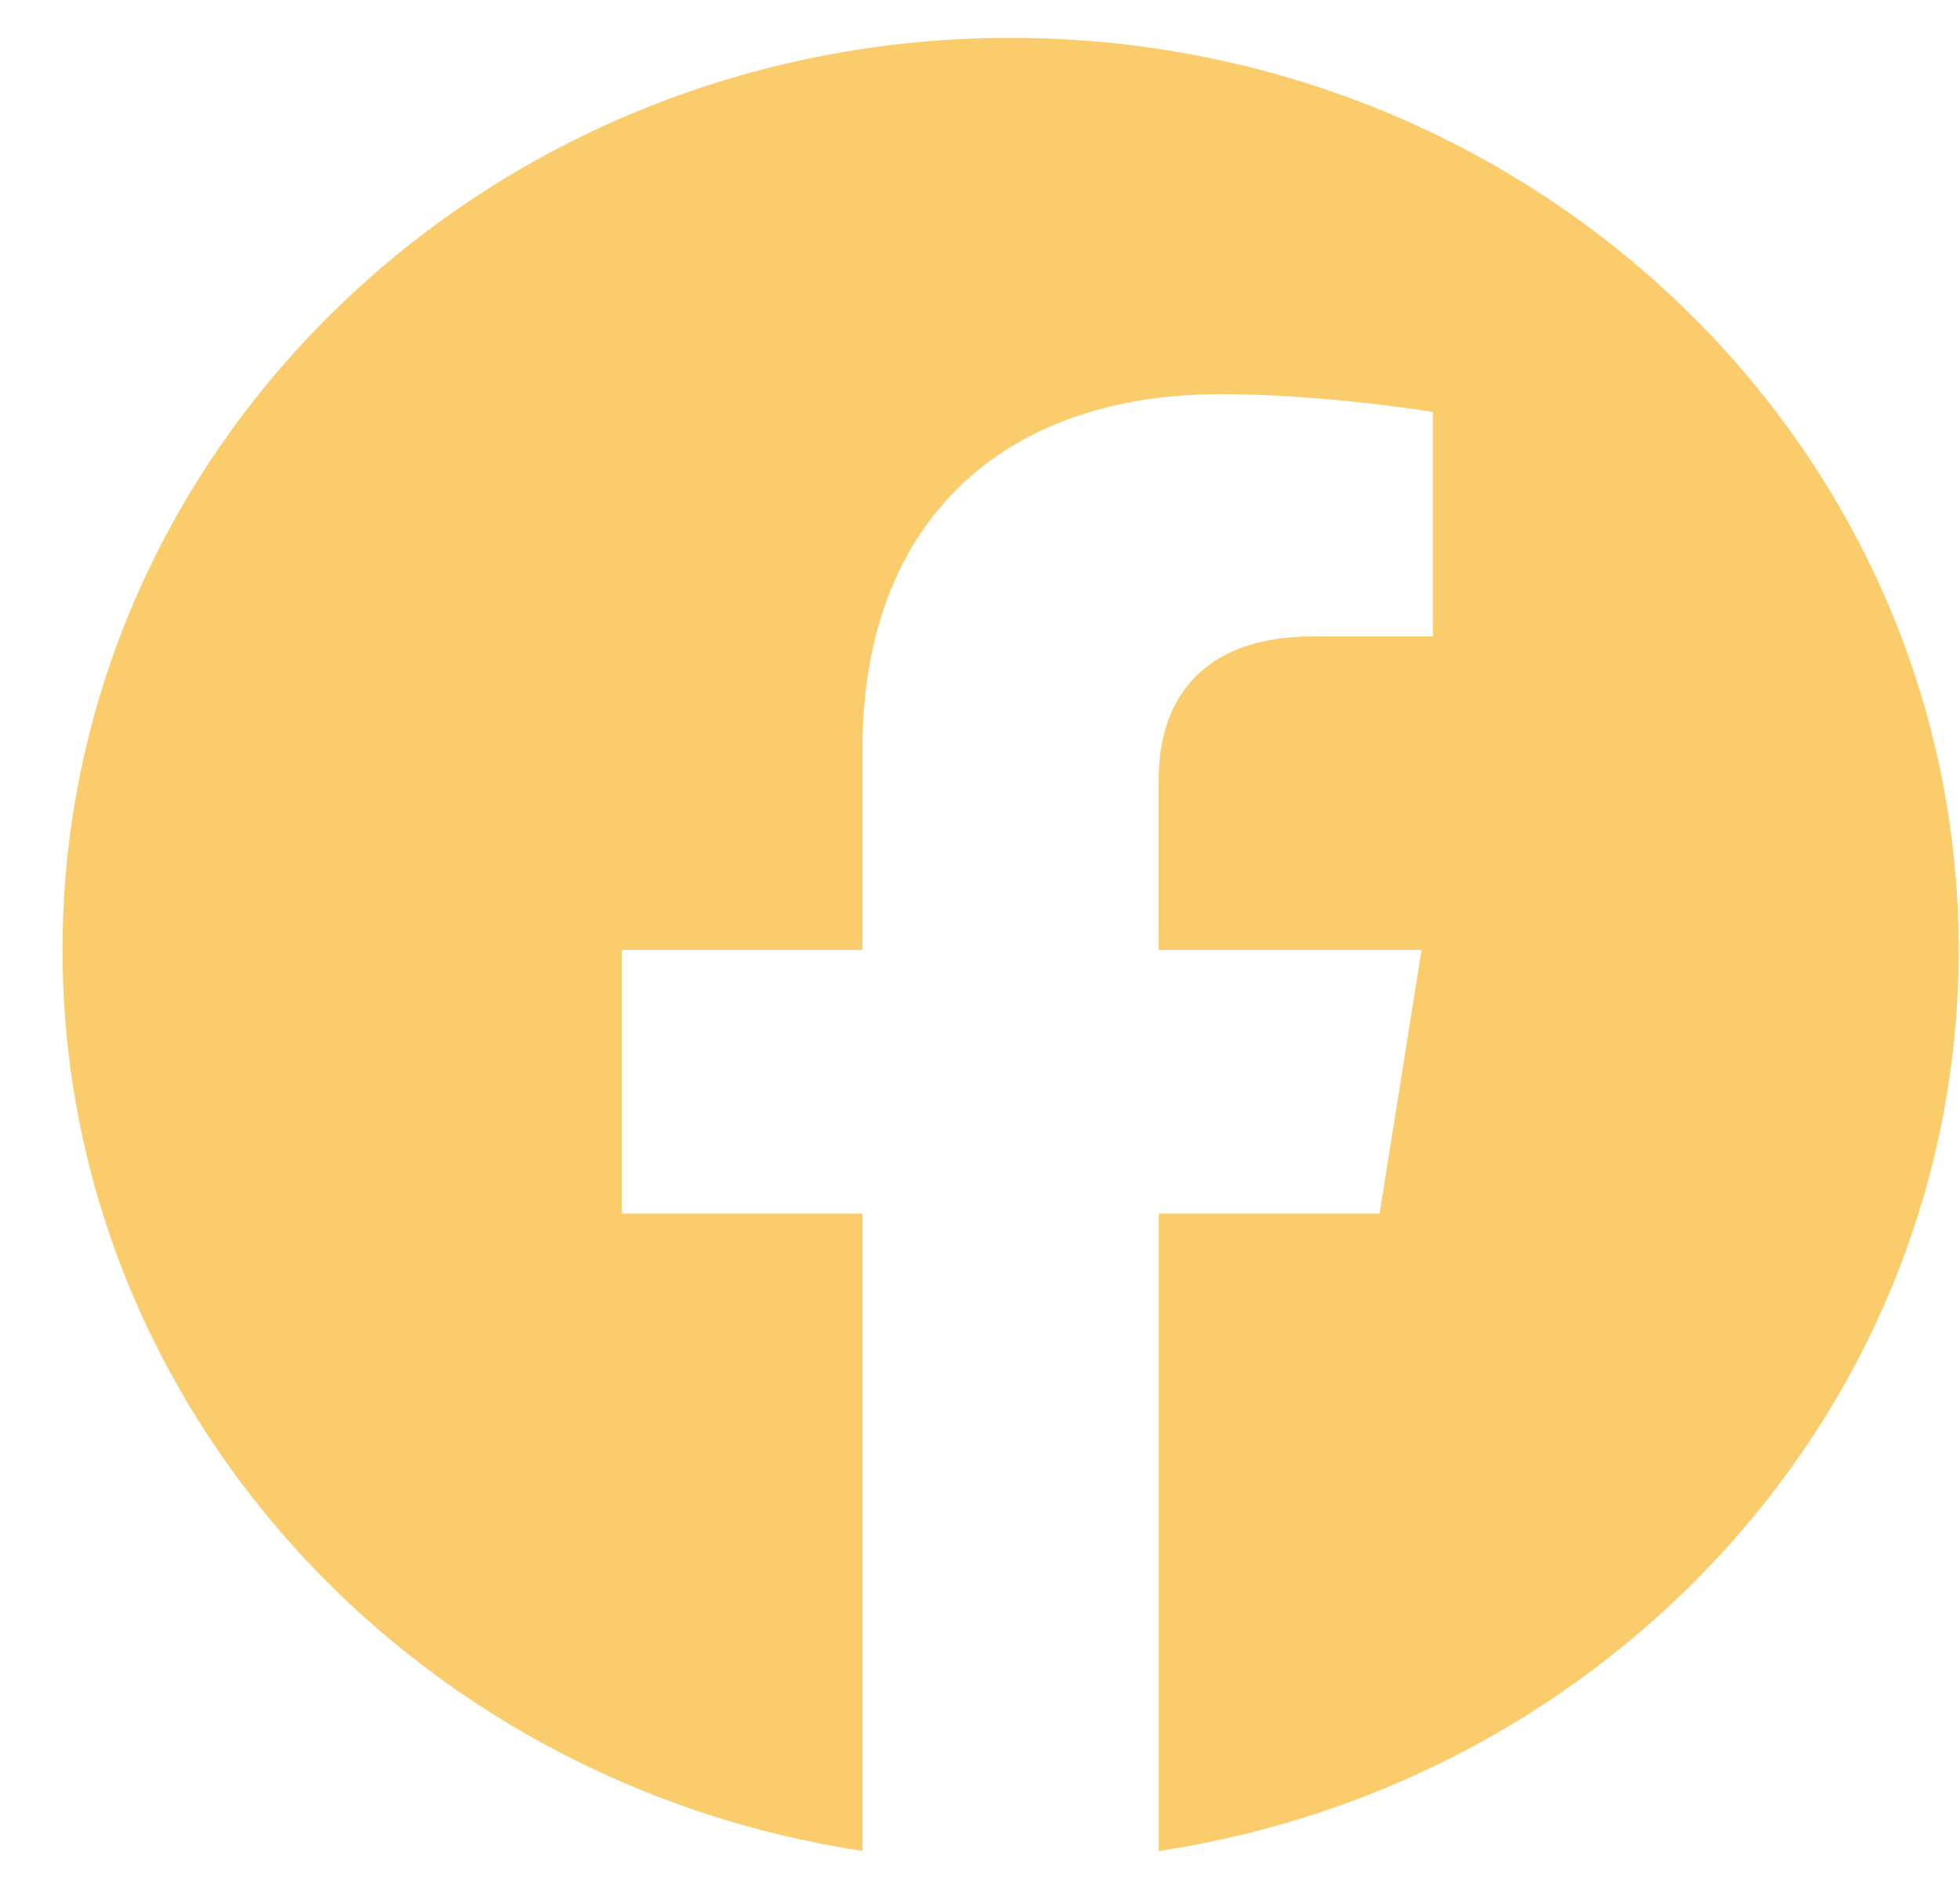 <svg width="31" height="30" viewBox="0 0 31 30" fill="none" xmlns="http://www.w3.org/2000/svg">
<path fill-rule="evenodd" clip-rule="evenodd" d="M30.979 15.028C30.979 7.06 24.264 0.599 15.984 0.599C7.703 0.599 0.989 7.06 0.989 15.028C0.989 22.229 6.472 28.199 13.641 29.282V19.2H9.833V15.028H13.641V11.849C13.641 8.233 15.88 6.235 19.305 6.235C20.945 6.235 22.662 6.517 22.662 6.517V10.068H20.77C18.909 10.068 18.326 11.18 18.326 12.322V15.028H22.484L21.82 19.2H18.327V29.284C25.496 28.201 30.979 22.231 30.979 15.028Z" fill="#FACC6B"/>
</svg>
